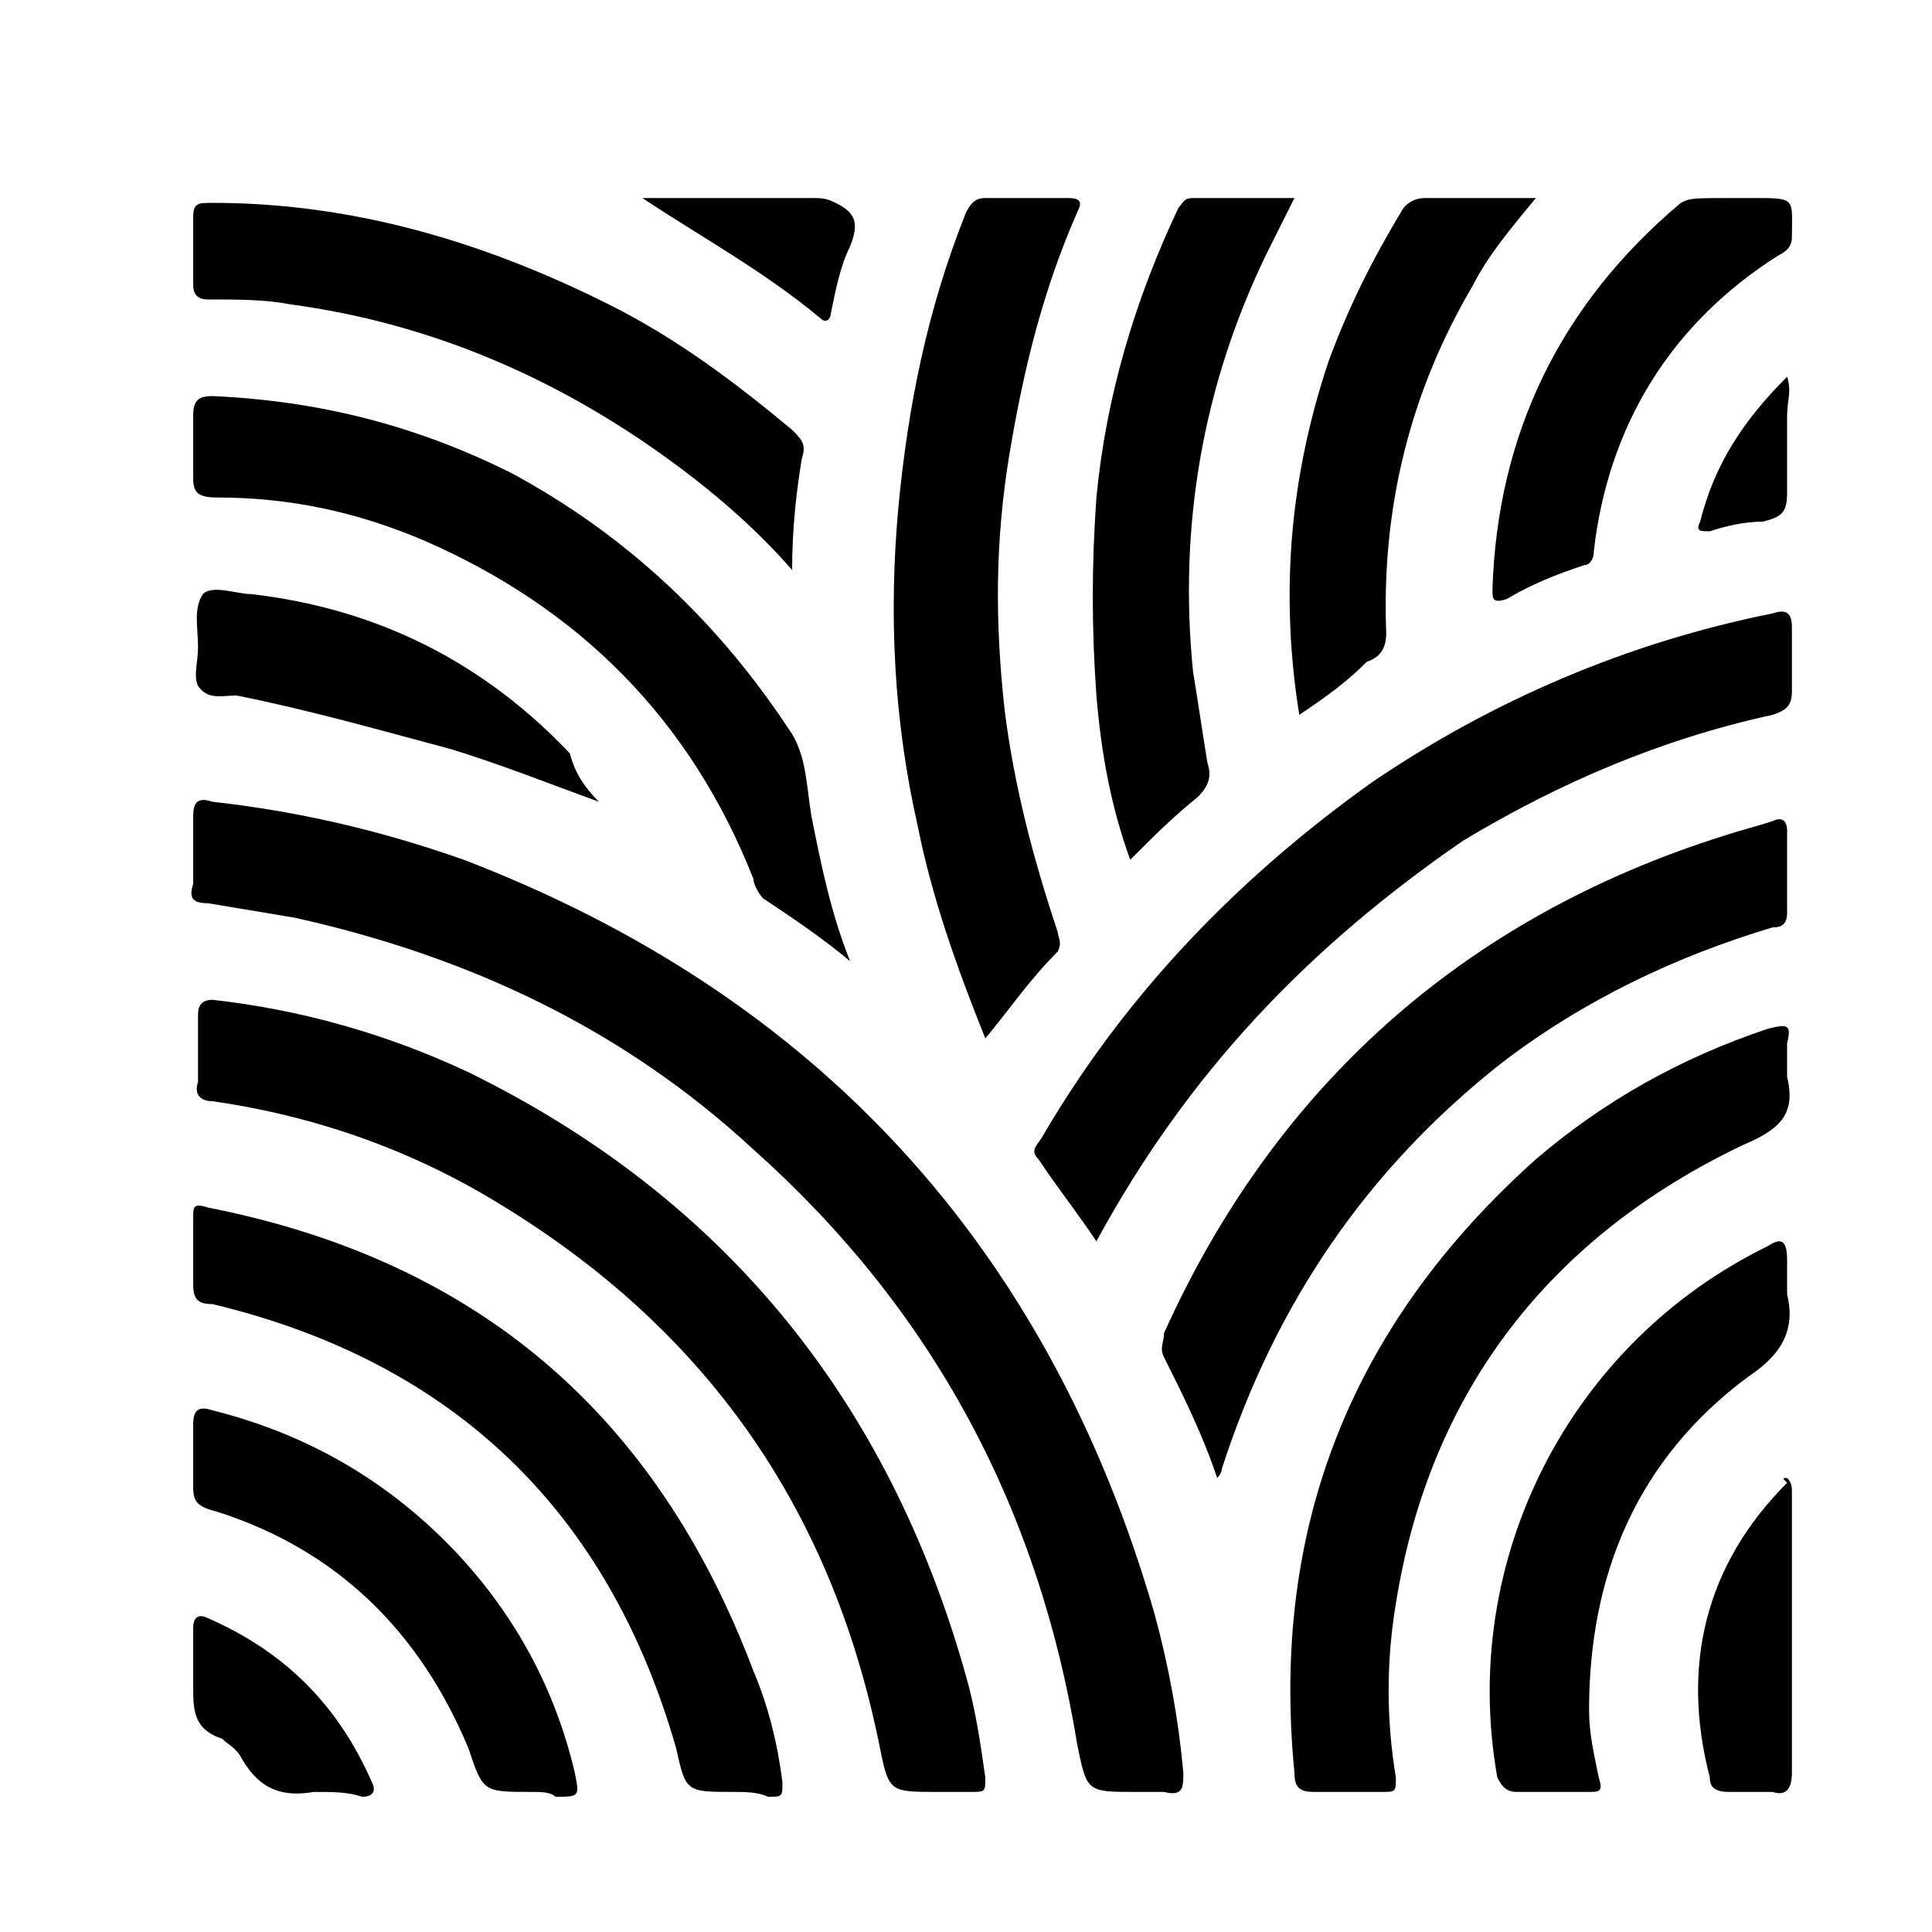 <?xml version="1.0" encoding="UTF-8"?>
<svg xmlns="http://www.w3.org/2000/svg" xmlns:xlink="http://www.w3.org/1999/xlink" version="1.1" x="0px" y="0px" viewBox="0 0 40 40" overflow="visible" xml:space="preserve"> <g id="Calque_1" display="none"> <g display="inline"> <g> <path d="M21,12.1c1,0.1,2,0.2,3.1,0.4c0.5,0.1,0.9,0.1,1.4,0.2c0.2,0,0.3-0.1,0.5-0.2c1.2-0.9,2.4-1.7,3.5-2.6 c0.5-0.4,0.7-0.3,1.1,0.1c0.2,0.2,0.4,0.4,0.7,0.7c0.5,0.5,0.5,0.6,0.1,1.2c-0.8,1-1.5,2-2.3,3c-0.5,0.6-0.6,1.2-0.5,1.9 c0.2,1.2,0.3,2.4,0.5,3.7c0.1,0.3-0.1,0.5-0.3,0.7c-2.3,2.2-4.6,4.5-6.8,6.8c-1.3,1.3-2.2,2.8-3.1,4.3c-0.5,0.9-1,1.7-1.4,2.6 c-0.5,1.2-1.3,2.1-2.2,3c-0.4,0.4-0.8,0.8-1.2,1.2c-0.6,0.6-0.9,0.6-1.5,0c-2.2-2.2-4.4-4.4-6.6-6.6c-1.2-1.2-2.4-2.4-3.7-3.7 c-0.6-0.6-0.6-1,0-1.5c0,0,0,0,0,0c1.5-1.7,3.2-3,5.2-4c3.3-1.6,6.1-4,8.6-6.7c1.2-1.3,2.5-2.6,3.8-3.8 C20.4,12.2,20.6,12,21,12.1z M30.2,11.2c0,0-0.1-0.1-0.1-0.1c-0.1-0.1-0.2,0.1-0.2,0.1c-1.1,0.9-2.1,1.8-3.2,2.8 c-0.4,0.3-0.7,0.4-1.2,0.3c-1.3-0.2-2.6-0.3-3.9-0.5c-0.3,0-0.5,0.1-0.7,0.3c-1.9,1.9-3.9,3.9-5.8,5.8c-1,1-2.1,1.9-3.3,2.6 c-1.6,1-3.3,2-5,2.9c-0.3,0.1-0.3,0.2-0.1,0.5c0.7,0.7,1.3,1.3,2,2c2.2,2.2,4.4,4.4,6.6,6.6c0.3,0.3,0.3,0.3,0.6-0.1 c0.5-0.9,1-1.9,1.6-2.8c1-1.7,2-3.4,3.4-4.9c1.9-1.9,3.8-3.8,5.7-5.7c0.3-0.3,0.3-0.4-0.1-0.6c-1.9-1.1-3.4-2.7-4.6-4.6 c-0.1-0.2-0.2-0.5,0.1-0.7c0.3-0.2,0.5,0,0.6,0.2c0.4,0.6,0.9,1.1,1.5,1.6c0.9,0.8,1.8,1.5,2.9,2c0.2,0.1,0.4,0.2,0.4-0.2 c-0.1-0.9-0.2-1.8-0.3-2.7c-0.1-0.7,0-1.2,0.5-1.7c0.9-0.9,1.7-1.9,2.5-2.8C30,11.4,30.1,11.3,30.2,11.2z M15.2,35.5 c0-0.2-0.1-0.2-0.2-0.3c-2.3-2.3-4.6-4.6-6.9-6.9c-0.7-0.7-1.4-1.4-2-2c-0.2-0.2-0.3-0.2-0.5,0c-0.4,0.5-0.9,0.9-1.3,1.3 C4,27.7,4,27.8,4.2,28c3,3,6,6,9,9c0.2,0.2,0.3,0.2,0.4,0c0.4-0.5,0.9-0.9,1.4-1.4C15.1,35.6,15.1,35.6,15.2,35.5z"></path> <path d="M25.1,3c1,0,2,0.4,3,0.6c1.7,0.4,3.4,0.8,5,1.4c1.6,0.6,2.8,1.6,3.3,3.4c0.6,2.4-1.1,4.6-3.5,4.5c-0.4,0-0.6-0.2-0.6-0.6 c0-0.3,0.3-0.6,0.6-0.6c2.1,0,3.1-2,2-4c-0.6-1-1.6-1.5-2.6-1.8c-2.2-0.7-4.5-1.2-6.8-1.7c-0.6-0.1-1.2,0-1.7,0.3 c-0.7,0.3-0.9,1-0.6,1.8C23.3,7,24,7.4,24.7,7.3c0.7-0.1,1.3-0.5,1.9-0.7c0.4-0.1,0.9-0.1,1.3,0c0.8,0.2,1.2,0.9,1,1.7 c-0.1,0.3-0.2,0.6-0.3,0.8c-0.2,0.3-0.4,0.5-0.7,0.3c-0.3-0.1-0.5-0.4-0.4-0.8c0-0.1,0.1-0.1,0.1-0.2c0.1-0.2,0.2-0.4,0.1-0.6 c-0.2-0.2-0.4-0.1-0.6-0.1c-0.5,0.1-0.9,0.3-1.3,0.5c-1.7,0.7-3.4,0-3.9-1.8c-0.4-1.4,0.4-2.8,2-3.2C24.2,3.1,24.6,3,25.1,3z"></path> <path d="M12.6,5.5c0-1,0.2-1.8,0.7-2.5c1.1-1.4,3-1.5,4.4-0.3c0.4,0.3,0.8,0.7,1.2,1c1.1,0.8,1.3,2.5-0.1,3.5 C18.3,7.6,17.6,8,17,8.4c-1.7,0.9-3.7,0-4.2-2C12.6,6.1,12.6,5.7,12.6,5.5z M13.9,5.2c0,0.2,0,0.3,0,0.4c0.1,1.4,1.4,2.3,2.6,1.6 c0.6-0.3,1.2-0.7,1.8-1.1c0.5-0.4,0.5-1,0-1.4c-0.4-0.3-0.8-0.7-1.2-1c-1.2-1.1-2.7-0.6-3.1,1C13.9,4.9,13.9,5.1,13.9,5.2z"></path> </g> </g> </g> <g id="Calque_2"> <g> <g> <path d="M23.5,37.1c-1,0-1,0-1.2-1c-0.8-4.9-3-9-6.7-12.3c-2.7-2.5-5.9-4-9.5-4.8c-0.6-0.1-1.2-0.2-1.8-0.3 c-0.3,0-0.4-0.1-0.3-0.4c0-0.5,0-0.9,0-1.4c0-0.3,0.1-0.4,0.4-0.3c1.8,0.2,3.5,0.6,5.2,1.2c7.3,2.8,12.1,8,14.3,15.6 c0.3,1.1,0.5,2.2,0.6,3.3c0,0.3,0,0.5-0.4,0.4C23.9,37.1,23.7,37.1,23.5,37.1z"></path> <path d="M19.4,37.1c-1,0-1,0-1.2-1c-1-4.9-3.6-8.6-7.9-11.2c-1.8-1.1-3.8-1.8-5.9-2.1c-0.2,0-0.4-0.1-0.3-0.4c0-0.5,0-1,0-1.4 c0-0.2,0.1-0.3,0.3-0.3c1.8,0.2,3.6,0.7,5.3,1.5C15,24.8,18.4,29,20,34.7c0.2,0.7,0.3,1.4,0.4,2.1c0,0.3,0,0.3-0.3,0.3 C19.8,37.1,19.6,37.1,19.4,37.1z"></path> <path d="M22.7,25.7c-0.4-0.6-0.8-1.1-1.2-1.7c-0.2-0.2,0-0.3,0.1-0.5c1.7-2.9,4-5.3,6.8-7.3c2.5-1.7,5.3-2.9,8.3-3.5 c0.3-0.1,0.4,0,0.4,0.3c0,0.4,0,0.9,0,1.3c0,0.3-0.1,0.4-0.4,0.5c-2.3,0.5-4.4,1.4-6.4,2.6C27.1,19.6,24.6,22.2,22.7,25.7 C22.8,25.6,22.8,25.6,22.7,25.7z"></path> <path d="M37,22.3c0.2,0.8-0.2,1.1-0.9,1.4c-4,1.9-6.5,5.1-7.2,9.5c-0.2,1.2-0.2,2.4,0,3.6c0,0.3,0,0.3-0.3,0.3c-0.5,0-1,0-1.4,0 c-0.3,0-0.4-0.1-0.4-0.4c-0.5-5.1,1.2-9.3,5-12.7c1.4-1.2,3-2.1,4.8-2.7c0.4-0.1,0.5-0.1,0.4,0.3C37,21.9,37,22.1,37,22.3z"></path> <path d="M25.2,30.6c-0.3-0.9-0.7-1.7-1.1-2.5c-0.1-0.2,0-0.3,0-0.5c2.3-5.1,6.2-8.6,11.6-10.3c0.3-0.1,0.7-0.2,1-0.3 c0.2-0.1,0.3,0,0.3,0.2c0,0.6,0,1.1,0,1.7c0,0.3-0.2,0.3-0.3,0.3c-2,0.6-3.9,1.5-5.6,2.8c-2.8,2.2-4.7,5-5.8,8.4 C25.3,30.4,25.3,30.5,25.2,30.6z"></path> <path d="M20.4,21.5c-0.6-1.5-1.1-2.9-1.4-4.4c-0.5-2.2-0.6-4.4-0.4-6.6c0.2-2.1,0.6-4.1,1.4-6.1c0.1-0.2,0.2-0.3,0.4-0.3 c0.6,0,1.1,0,1.7,0c0.3,0,0.3,0.1,0.2,0.3c-0.7,1.6-1.1,3.2-1.4,5c-0.3,1.8-0.3,3.5-0.1,5.3c0.2,1.6,0.6,3.1,1.1,4.6 c0,0.1,0.1,0.2,0,0.4C21.3,20.3,20.9,20.9,20.4,21.5z"></path> <path d="M15.2,37.1c-1,0-1,0-1.2-0.9c-1.4-4.9-4.6-8-9.6-9.2C4.1,27,4,26.9,4,26.6c0-0.5,0-0.9,0-1.4C4,25,4,24.9,4.3,25 c5.6,1.1,9.3,4.3,11.3,9.6c0.3,0.7,0.5,1.5,0.6,2.3c0,0.3,0,0.3-0.3,0.3C15.7,37.1,15.4,37.1,15.2,37.1z"></path> <path d="M17.6,19.9c-0.6-0.5-1.2-0.9-1.8-1.3c-0.1-0.1-0.2-0.3-0.2-0.4c-1.3-3.3-3.6-5.6-6.8-7c-1.4-0.6-2.8-0.9-4.3-0.9 C4.1,10.3,4,10.2,4,9.9C4,9.5,4,9,4,8.6c0-0.3,0.1-0.4,0.4-0.4c2.2,0.1,4.2,0.6,6.2,1.6c2.4,1.3,4.3,3.1,5.8,5.4 c0.3,0.5,0.3,1.1,0.4,1.7C17,17.9,17.2,18.9,17.6,19.9z"></path> <path d="M16.4,11.8c-0.7-0.8-1.5-1.5-2.3-2.1c-2.4-1.8-5.1-3-8.1-3.4C5.5,6.2,4.9,6.2,4.3,6.2C4.1,6.2,4,6.1,4,5.9 c0-0.5,0-0.9,0-1.4c0-0.3,0.1-0.3,0.4-0.3c2.9,0,5.6,0.8,8.2,2.1c1.4,0.7,2.6,1.6,3.8,2.6c0.2,0.2,0.3,0.3,0.2,0.6 C16.5,10.1,16.4,10.9,16.4,11.8z"></path> <path d="M23.4,17.8c-0.4-1.1-0.6-2.2-0.7-3.4c-0.1-1.4-0.1-2.7,0-4.1c0.2-2.1,0.8-4.1,1.7-6c0.1-0.1,0.1-0.2,0.3-0.2 c0.7,0,1.4,0,2.1,0c-0.2,0.4-0.4,0.8-0.6,1.2c-1.3,2.7-1.8,5.6-1.5,8.6c0.1,0.6,0.2,1.3,0.3,1.9c0.1,0.3,0,0.5-0.2,0.7 C24.3,16.9,23.9,17.3,23.4,17.8z"></path> <path d="M37,26.8c0.2,0.8-0.2,1.3-0.8,1.7c-2.3,1.7-3.3,4.1-3.3,6.9c0,0.5,0.1,0.9,0.2,1.4c0.1,0.3,0,0.3-0.2,0.3 c-0.5,0-1,0-1.5,0c-0.2,0-0.3-0.1-0.4-0.3c-0.8-4.5,1.5-9,5.6-11c0.3-0.2,0.4-0.1,0.4,0.3C37,26.3,37,26.5,37,26.8z"></path> <path d="M26.9,14.8c-0.4-2.5-0.2-4.9,0.6-7.3c0.4-1.1,0.9-2.1,1.5-3.1c0.1-0.2,0.3-0.3,0.5-0.3c0.7,0,1.5,0,2.3,0 c-0.5,0.6-1,1.2-1.3,1.8c-1.3,2.2-1.9,4.6-1.8,7.2c0,0.3-0.1,0.5-0.4,0.6C27.9,14.1,27.5,14.4,26.9,14.8z"></path> <path d="M11,37.1c-1,0-1,0-1.3-0.9c-1-2.4-2.7-4.1-5.2-4.9C4.1,31.2,4,31.1,4,30.8c0-0.4,0-0.8,0-1.3c0-0.3,0.1-0.4,0.4-0.3 c2,0.5,3.7,1.5,5.1,3c1.2,1.3,2,2.8,2.4,4.5c0.1,0.5,0.1,0.5-0.4,0.5C11.4,37.1,11.2,37.1,11,37.1z"></path> <path d="M36,4.1c0.1,0,0.2,0,0.3,0c0.9,0,0.8,0,0.8,0.8c0,0.2-0.1,0.3-0.3,0.4c-2.2,1.4-3.5,3.5-3.8,6.1c0,0.2-0.1,0.3-0.2,0.3 c-0.6,0.2-1.1,0.4-1.6,0.7c-0.3,0.1-0.3,0-0.3-0.2c0.1-3.2,1.4-5.9,3.9-8C35,4.1,35,4.1,36,4.1z"></path> <path d="M12.4,16.6c-1.1-0.4-2.1-0.8-3.1-1.1c-1.5-0.4-2.9-0.8-4.4-1.1c-0.3,0-0.6,0.1-0.8-0.2c-0.1-0.2,0-0.5,0-0.8 c0-0.4-0.1-0.8,0.1-1.1c0.2-0.2,0.7,0,1,0c2.6,0.3,4.8,1.4,6.6,3.3C11.9,16,12.1,16.3,12.4,16.6z"></path> <path d="M37,30.6c0.1,0.1,0.1,0.2,0.1,0.3c0,1.9,0,3.9,0,5.8c0,0.3-0.1,0.5-0.4,0.4c-0.3,0-0.6,0-0.9,0c-0.3,0-0.4-0.1-0.4-0.3 c-0.6-2.3-0.1-4.4,1.6-6.1C36.9,30.6,36.9,30.6,37,30.6z"></path> <path d="M6.5,37.1c-0.6,0.1-1.1,0-1.5-0.7c-0.1-0.2-0.3-0.3-0.4-0.4C4,35.8,4,35.4,4,34.9c0-0.4,0-0.8,0-1.2 c0-0.2,0.1-0.3,0.3-0.2c1.6,0.7,2.7,1.8,3.4,3.4c0.1,0.2,0,0.3-0.2,0.3C7.2,37.1,6.9,37.1,6.5,37.1z"></path> <path d="M13.3,4.1c0.3,0,0.7,0,1,0c0.8,0,1.7,0,2.5,0c0.2,0,0.3,0,0.5,0.1c0.4,0.2,0.5,0.4,0.3,0.9c-0.2,0.4-0.3,0.9-0.4,1.4 c0,0.1-0.1,0.2-0.2,0.1C15.8,5.6,14.5,4.9,13.3,4.1z"></path> <path d="M37,7.8C37.1,8.1,37,8.3,37,8.6c0,0.5,0,1,0,1.6c0,0.4-0.1,0.5-0.5,0.6c-0.4,0-0.8,0.1-1.1,0.2c-0.2,0-0.3,0-0.2-0.2 C35.5,9.6,36.1,8.7,37,7.8z"></path> </g> </g> </g> </svg>
